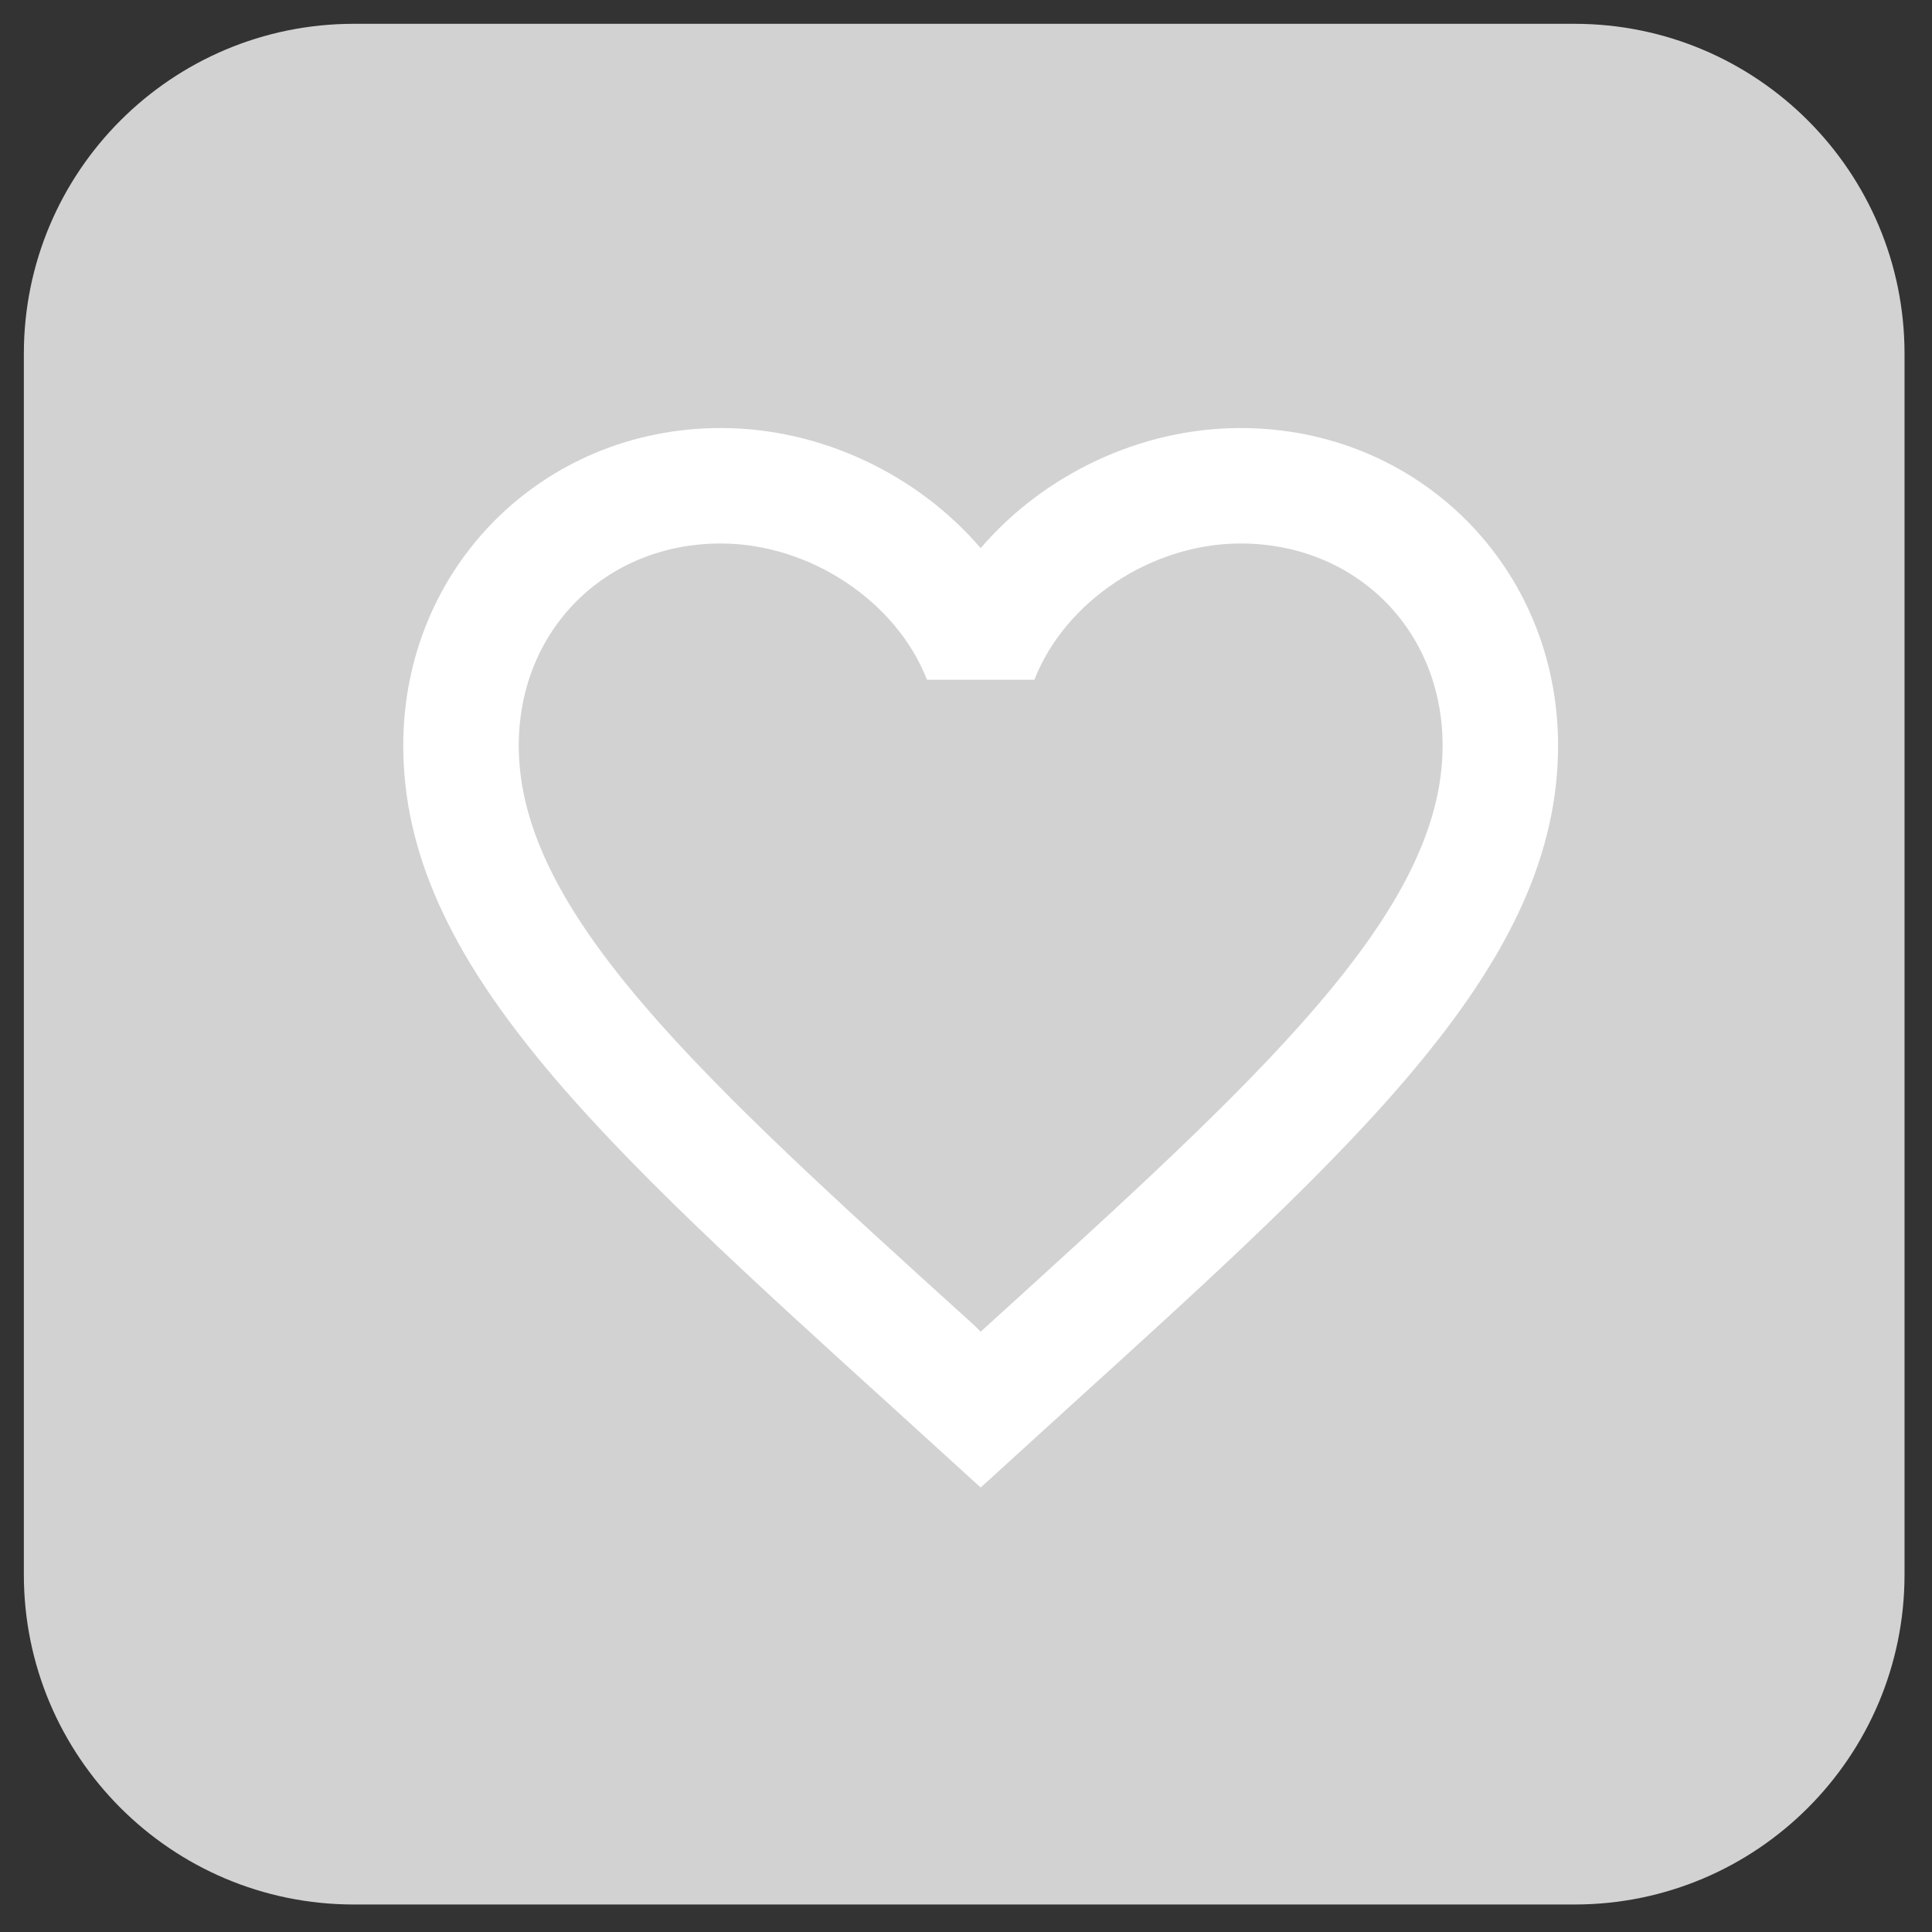 <?xml version="1.0" encoding="UTF-8"?> <svg xmlns="http://www.w3.org/2000/svg" width="55" height="55" viewBox="0 0 55 55" fill="none"><rect x="0" y="0" width="55" height="55" fill="#333333" stroke="none"/><g clip-path="url(#clip0_6428_236)"><path d="M44.825 0.678H10.072C4.884 0.678 0.679 4.883 0.679 10.071V44.824C0.679 50.012 4.884 54.217 10.072 54.217H44.825C50.012 54.217 54.218 50.012 54.218 44.824V10.071C54.218 4.883 50.012 0.678 44.825 0.678Z" fill="#D2D2D2"></path><path d="M27.753 37.745L27.918 37.909L28.099 37.745C35.906 30.66 41.068 25.976 41.068 21.225C41.068 17.938 38.602 15.472 35.315 15.472C32.783 15.472 30.318 17.116 29.447 19.351H26.389C25.518 17.116 23.052 15.472 20.521 15.472C17.234 15.472 14.768 17.938 14.768 21.225C14.768 25.976 19.929 30.66 27.753 37.745ZM20.521 12.185C23.381 12.185 26.126 13.516 27.918 15.604C29.709 13.516 32.455 12.185 35.315 12.185C40.377 12.185 44.355 16.146 44.355 21.225C44.355 27.422 38.767 32.501 30.301 40.177L27.918 42.347L25.534 40.177C17.069 32.501 11.48 27.422 11.48 21.225C11.48 16.146 15.458 12.185 20.521 12.185Z" fill="white"></path></g><defs><clipPath id="clip0_6428_236"><rect width="55" height="55" fill="white"></rect></clipPath></defs></svg> 